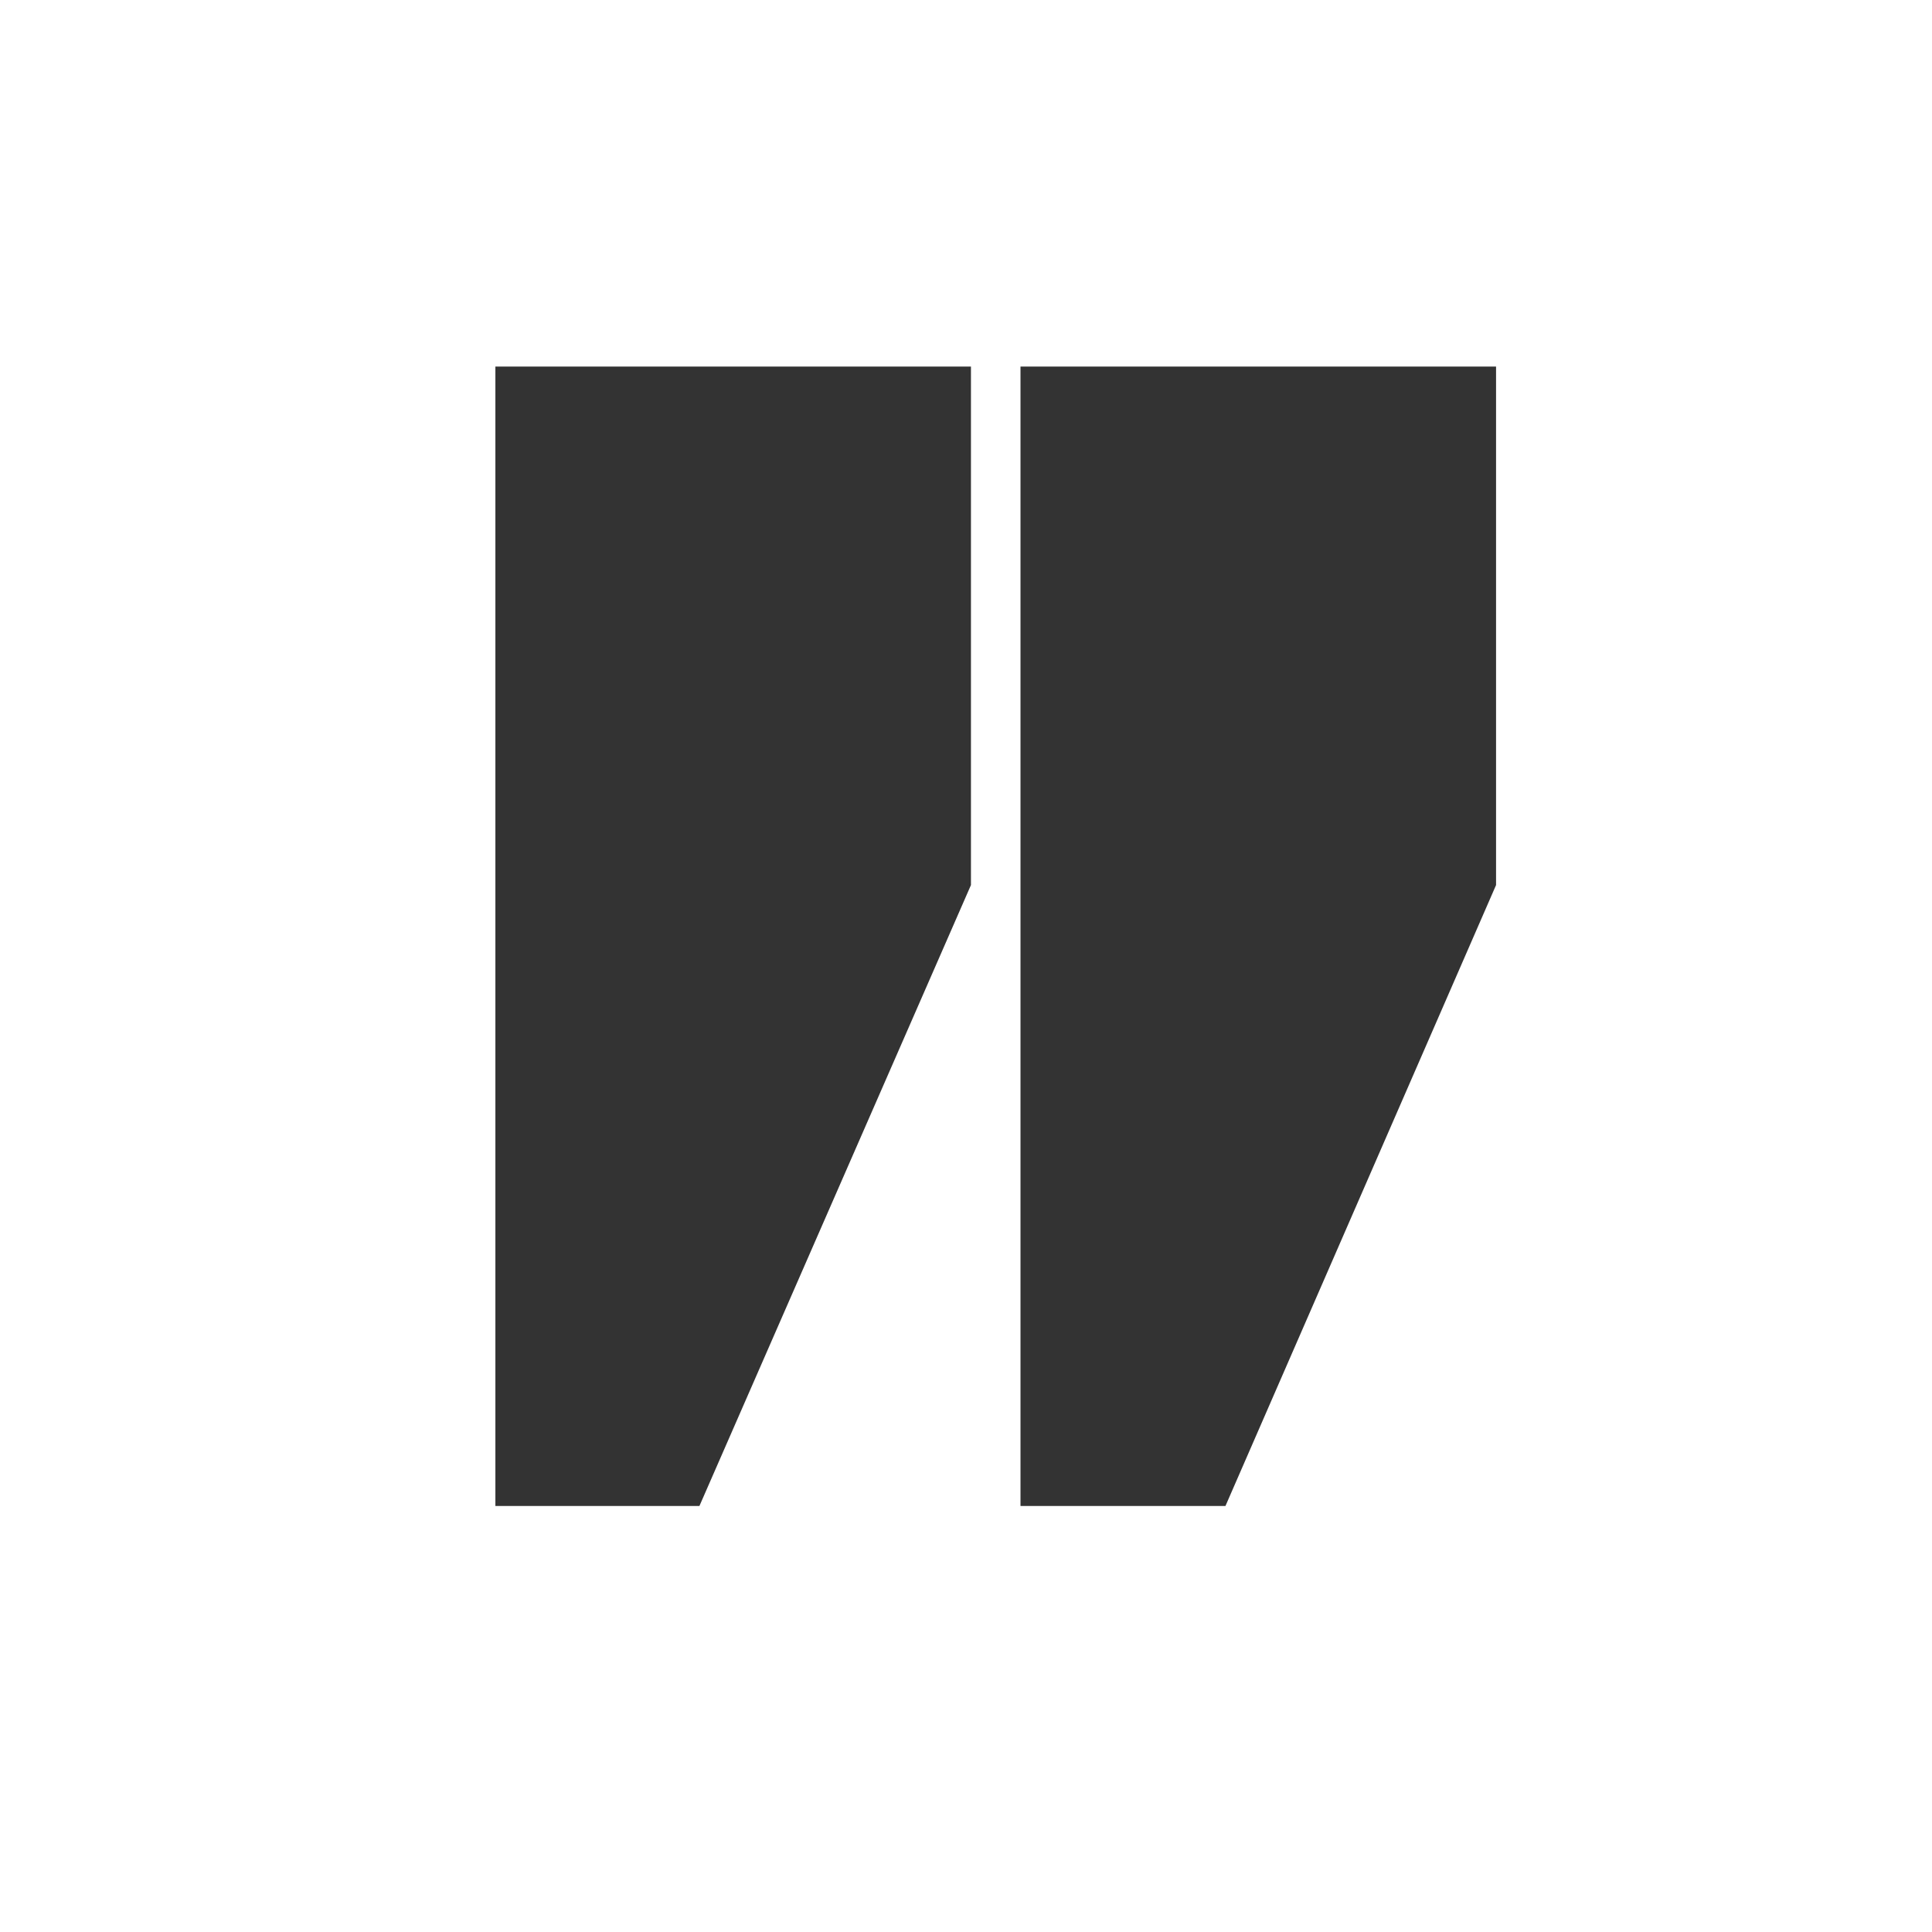 <?xml version="1.0" encoding="utf-8"?>
<!-- Generator: Adobe Illustrator 16.0.0, SVG Export Plug-In . SVG Version: 6.00 Build 0)  -->
<!DOCTYPE svg PUBLIC "-//W3C//DTD SVG 1.1//EN" "http://www.w3.org/Graphics/SVG/1.1/DTD/svg11.dtd">
<svg version="1.1" id="Layer_1" xmlns="http://www.w3.org/2000/svg" xmlns:xlink="http://www.w3.org/1999/xlink" x="0px" y="0px"
	 width="195px" height="195px" viewBox="0 0 195 195" enable-background="new 0 0 195 195" xml:space="preserve">
<rect x="0" y="0" width="195" height="195" fill="#333333" stroke="none"/>
<path fill="#FFFFFF" stroke="#FFFFFF" stroke-width="0" stroke-linecap="round" stroke-linejoin="round" d="M-1-1v197h197V-1H-1z
	 M98,89.33L70.595,152H50V37h48V89.33z M151,89.33L123.688,152H103V37h48V89.33z"/>
</svg>
